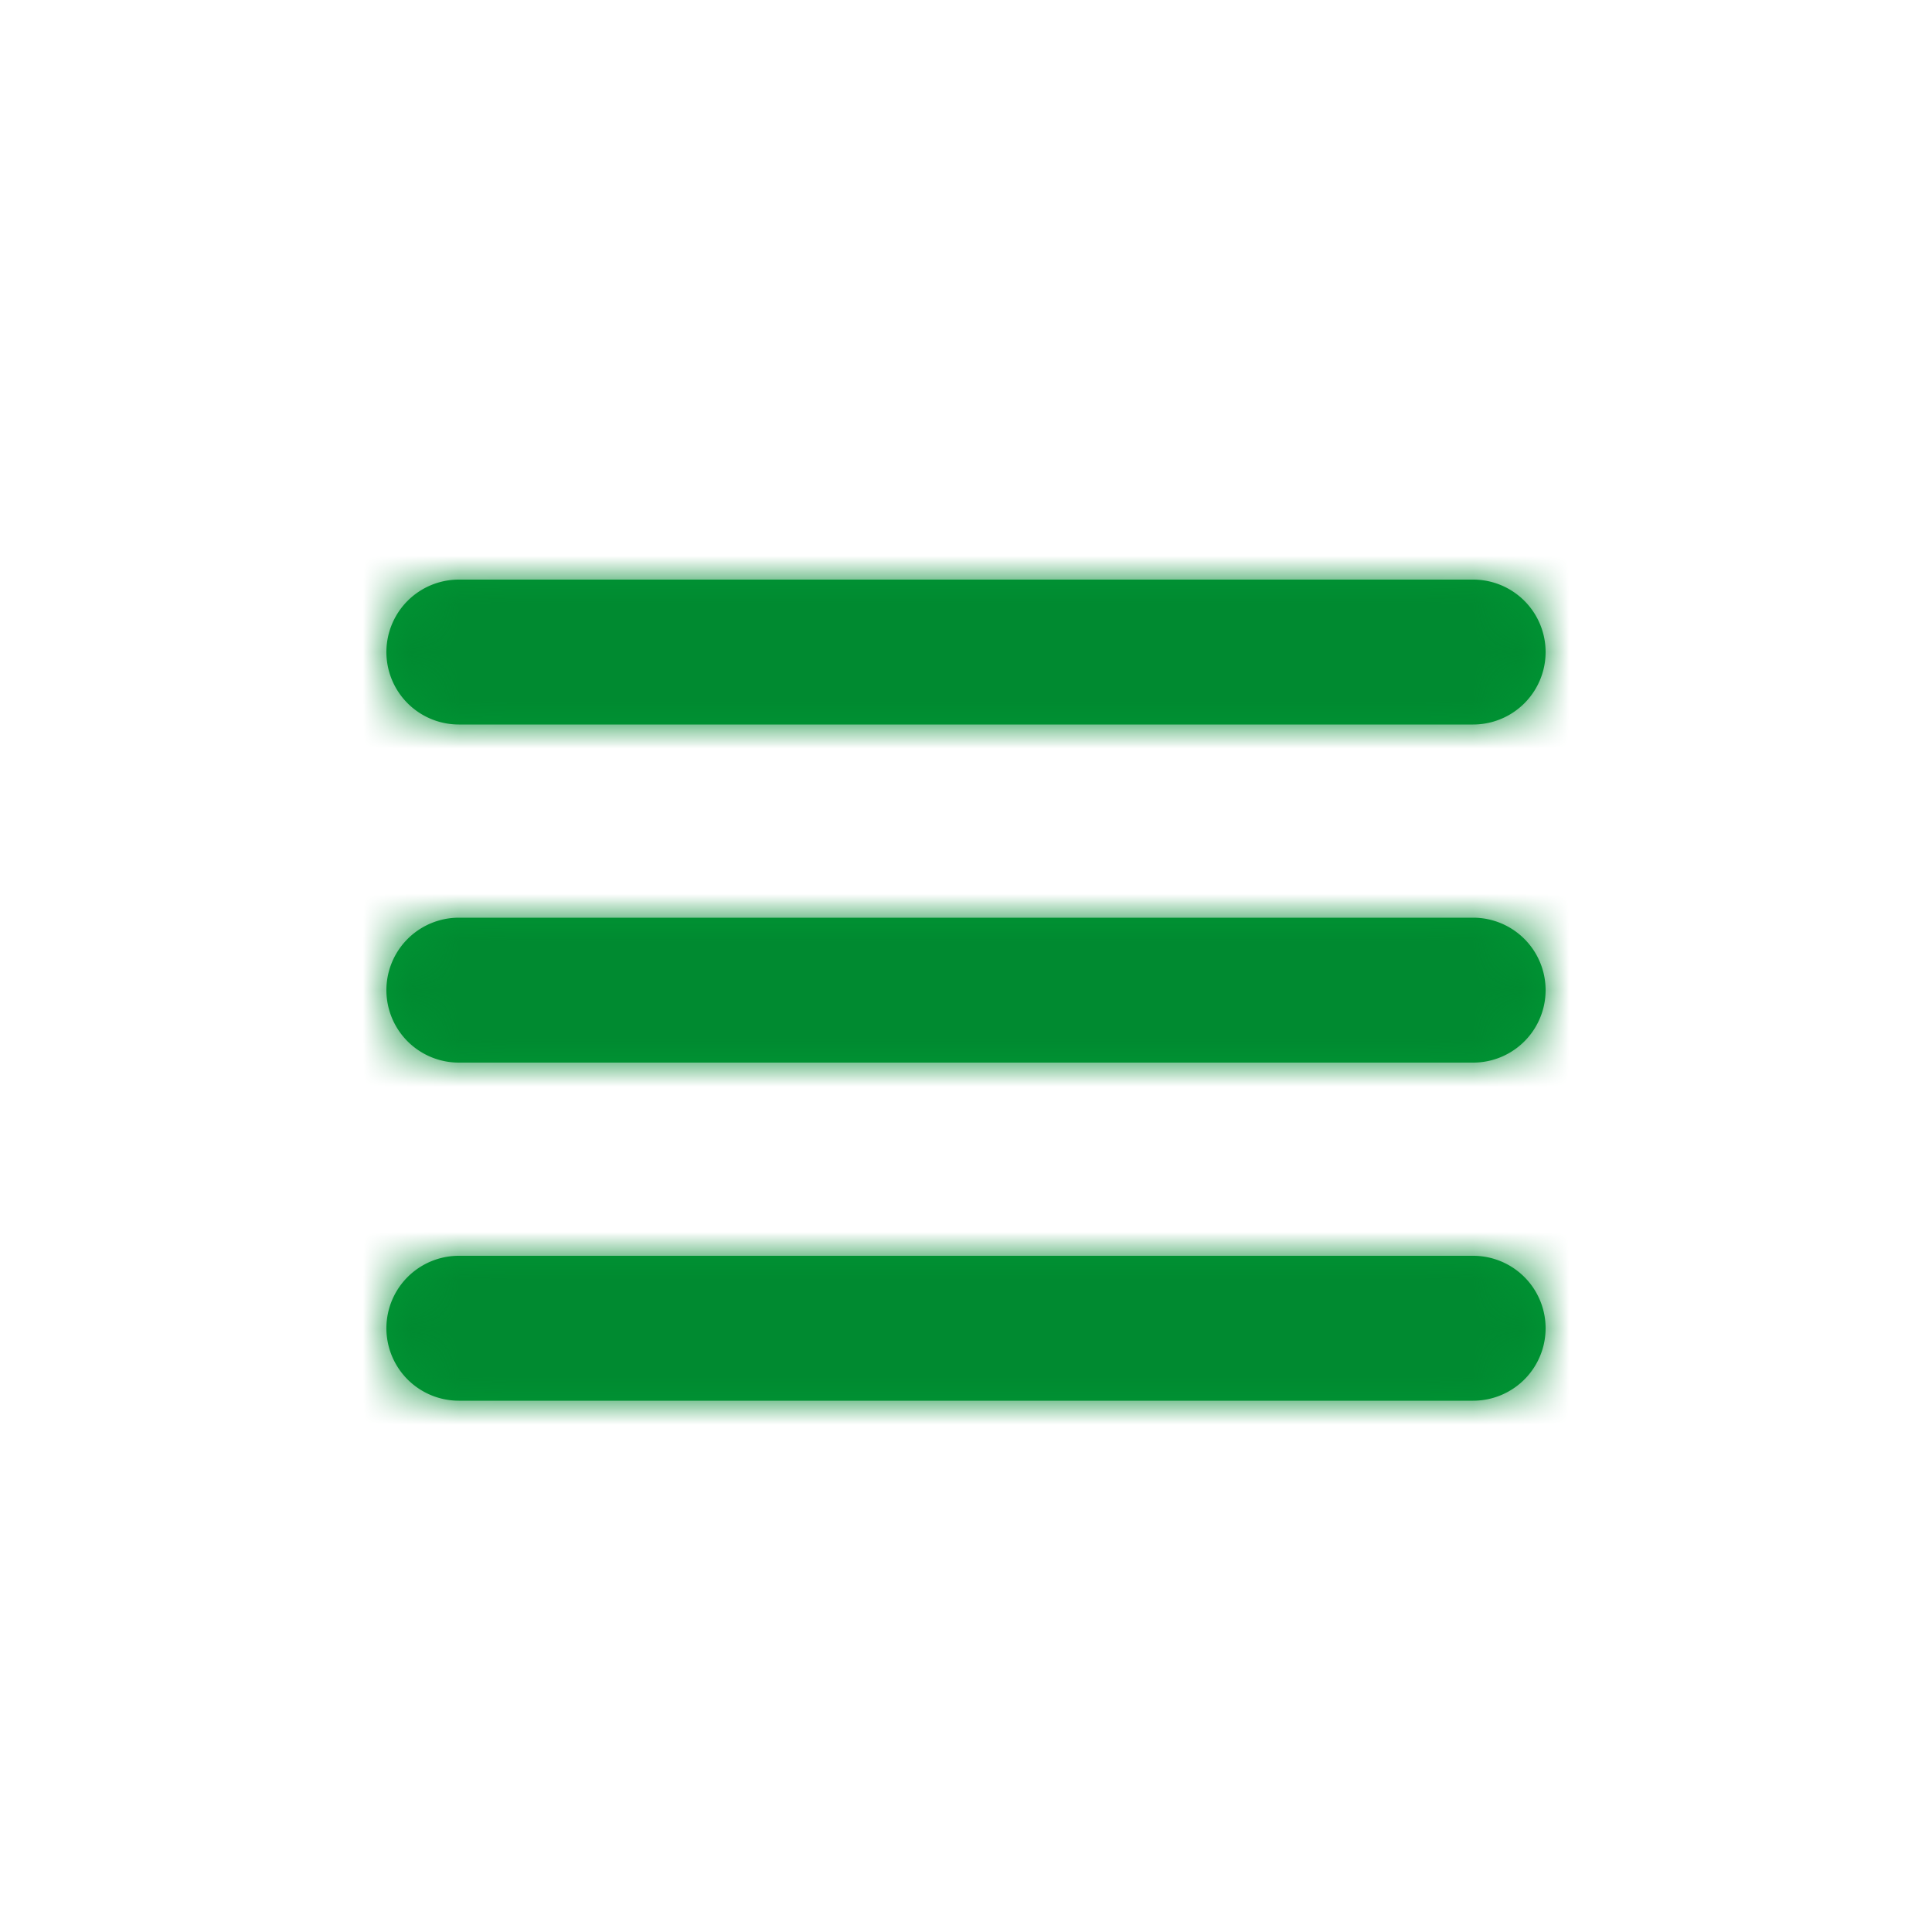 <svg width="40" height="40" xmlns="http://www.w3.org/2000/svg" xmlns:xlink="http://www.w3.org/1999/xlink"><defs><path d="M9.5 11h21a1.5 1.5 0 0 1 0 3h-21a1.5 1.5 0 0 1 0-3zm0 7h21a1.5 1.5 0 0 1 0 3h-21a1.5 1.5 0 0 1 0-3zm0 7h21a1.5 1.5 0 0 1 0 3h-21a1.5 1.5 0 0 1 0-3z" id="a"/></defs><g transform="translate(0 1)" fill="none" fill-rule="evenodd"><mask id="b" fill="#fff"><use xlink:href="#a"/></mask><use fill="#009735" xlink:href="#a"/><g mask="url(#b)" fill="#008A30"><path d="M0-1h40v40H0z"/></g></g></svg>
